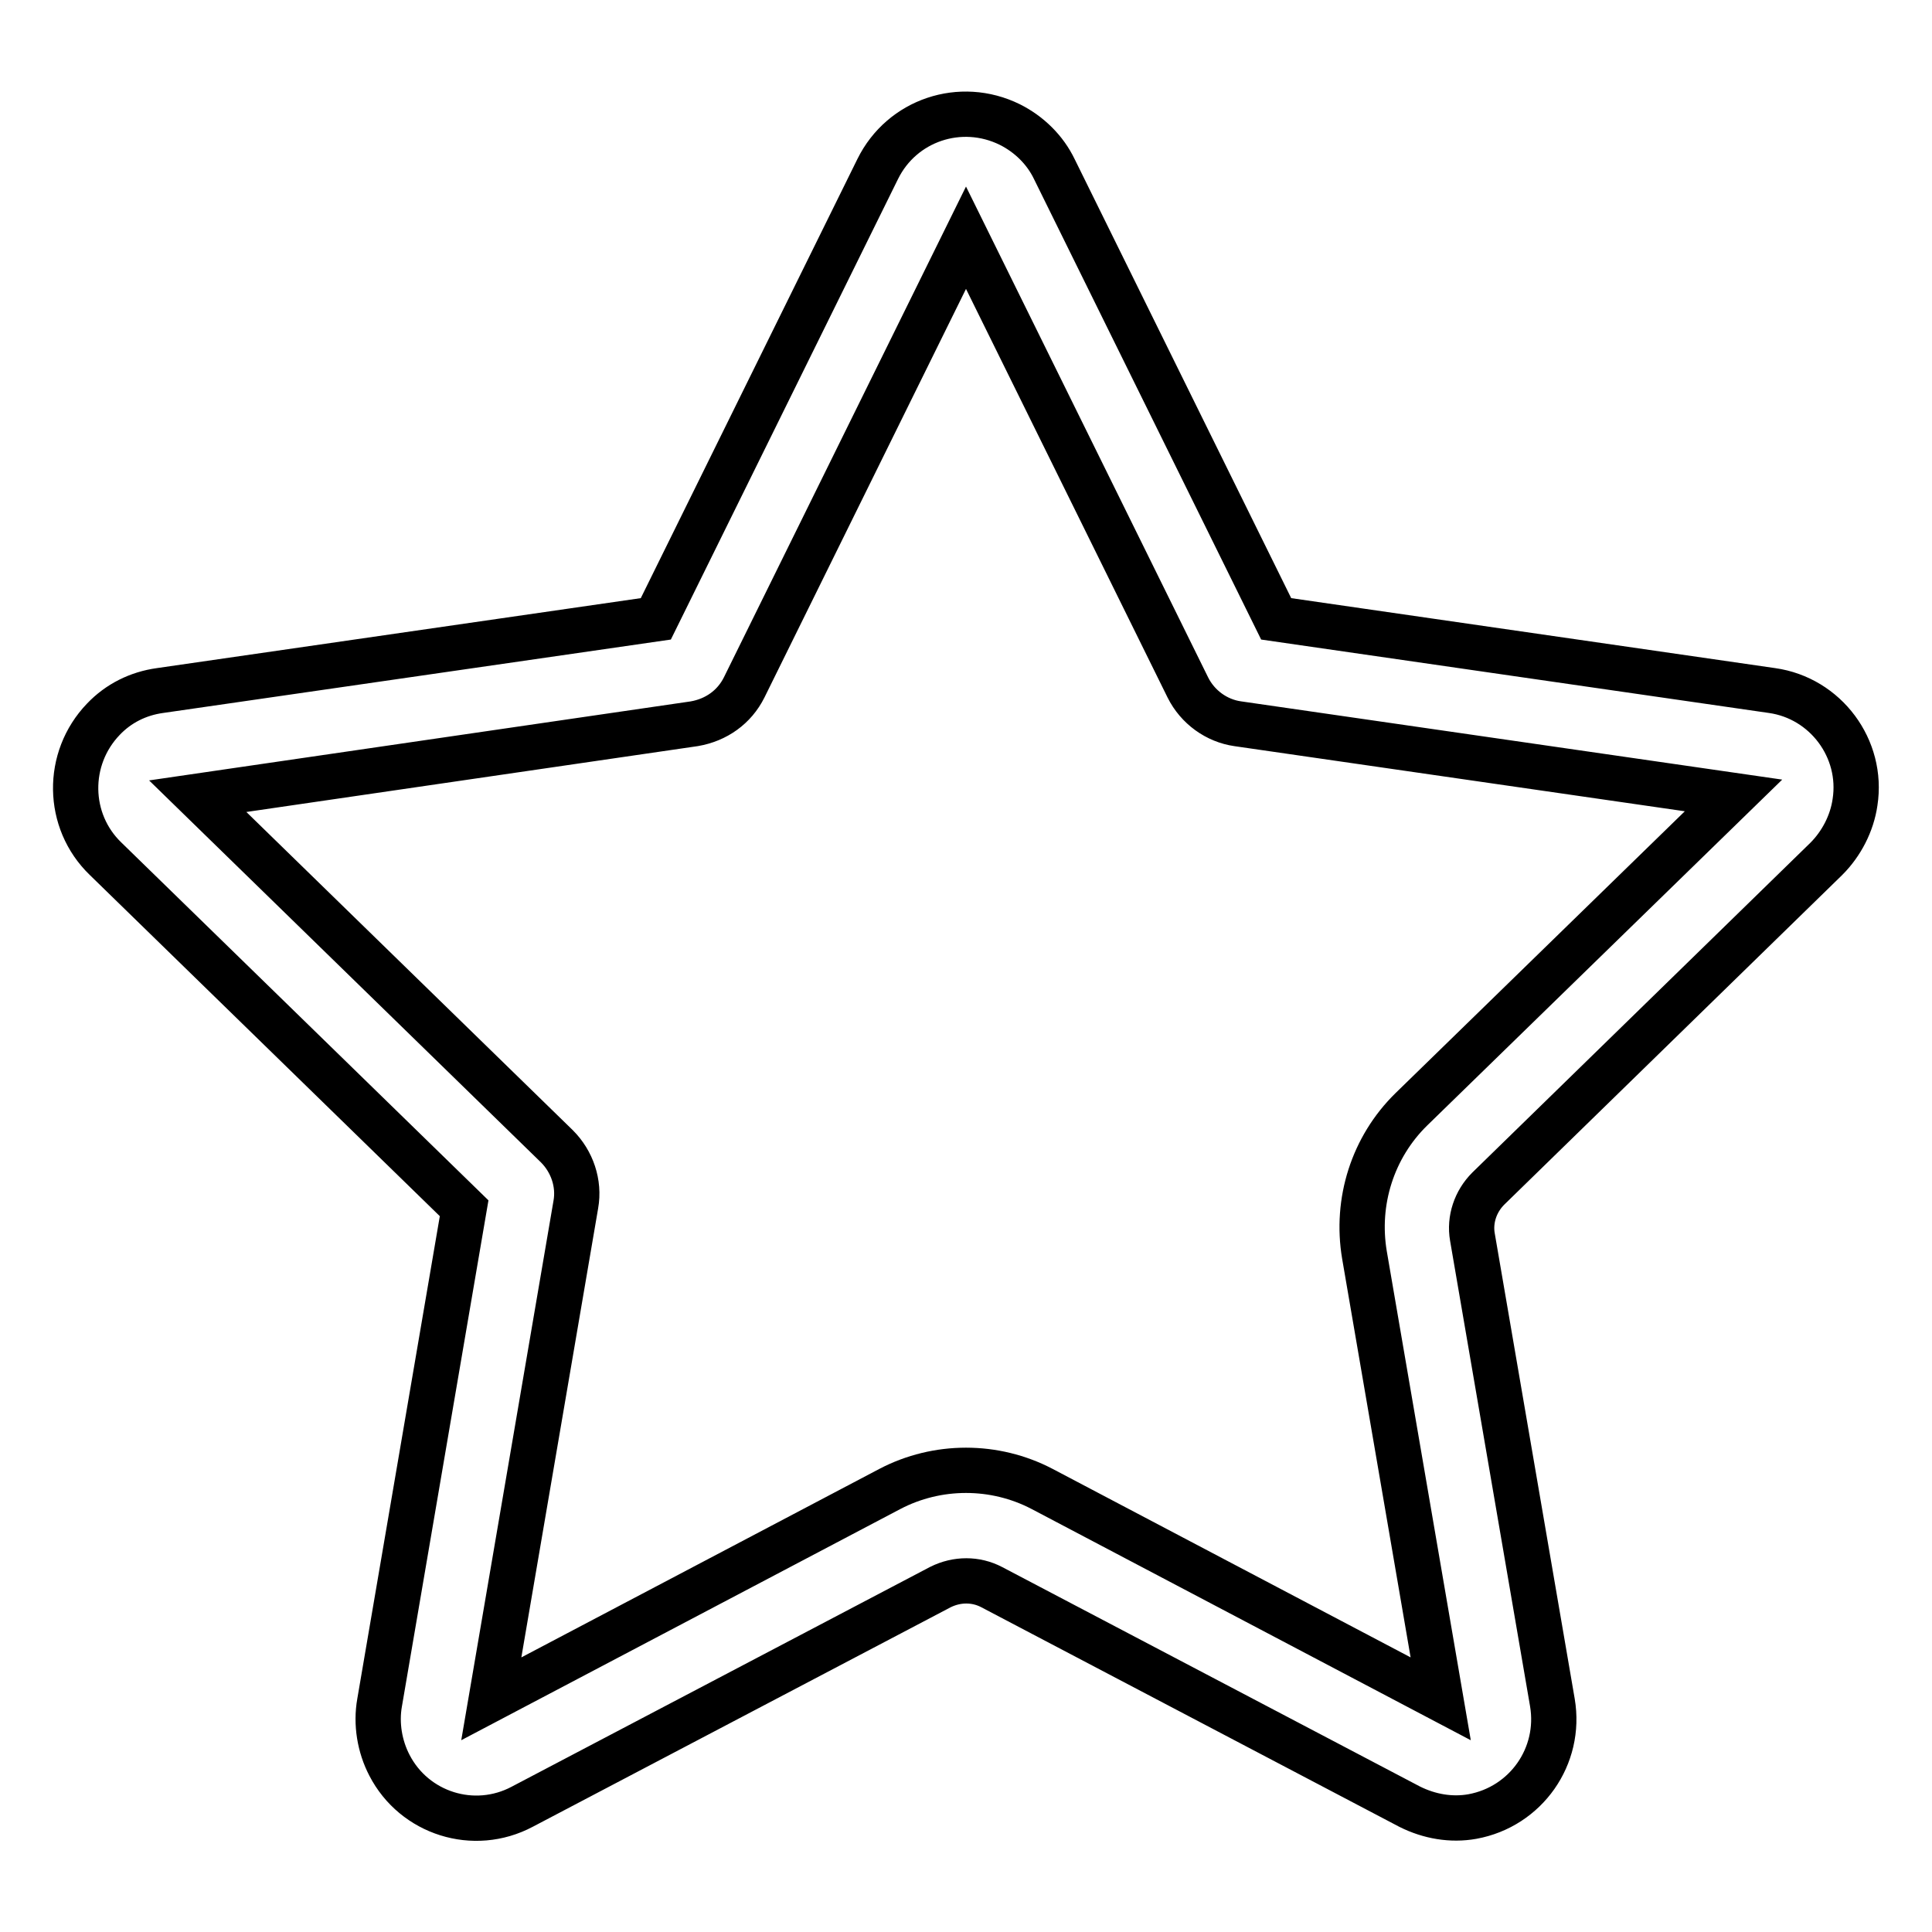 <?xml version="1.0" encoding="utf-8"?>
<!-- Svg Vector Icons : http://www.onlinewebfonts.com/icon -->
<!DOCTYPE svg PUBLIC "-//W3C//DTD SVG 1.1//EN" "http://www.w3.org/Graphics/SVG/1.1/DTD/svg11.dtd">
<svg version="1.1" xmlns="http://www.w3.org/2000/svg" xmlns:xlink="http://www.w3.org/1999/xlink" x="0px" y="0px" viewBox="0 0 256 256" enable-background="new 0 0 256 256" xml:space="preserve">
<g> <path stroke-width="6" fill-opacity="0" stroke="#000000"  d="M65.1,225.1l52.8-27.8c6.3-3.3,13.9-3.3,20.2,0l52.8,27.8l-10.1-58.8c-1.2-7.1,1.1-14.3,6.2-19.3l42.7-41.6 L164,95.9c-2.8-0.4-5.3-2.2-6.6-4.8L128,31.5L98.6,91.1c-1.3,2.6-3.7,4.3-6.6,4.8l-65.8,9.6l47.6,46.4c2,2,3,4.9,2.5,7.7 L65.1,225.1L65.1,225.1z M169.1,82l65.7,9.5c7.1,1,12.1,7.7,11,14.8c-0.4,2.8-1.8,5.5-3.8,7.5l-44.8,43.7c-1.7,1.7-2.5,4.1-2.1,6.4 l10.6,61.7c1.2,7.1-3.5,13.8-10.6,15.1c-2.8,0.5-5.7,0-8.3-1.3l-55.4-29.1c-2.1-1.1-4.6-1.1-6.8,0l-55.4,29.1 c-6.4,3.4-14.3,0.9-17.6-5.5c-1.3-2.5-1.8-5.5-1.3-8.3l11.2-65.5L14,113.8c-5.2-5-5.3-13.3-0.3-18.5c2-2.1,4.6-3.4,7.5-3.8L86.9,82 l29.4-59.6c3.2-6.5,11-9.1,17.5-5.9c2.6,1.3,4.7,3.4,5.9,5.9L169.1,82z"/></g>
</svg>